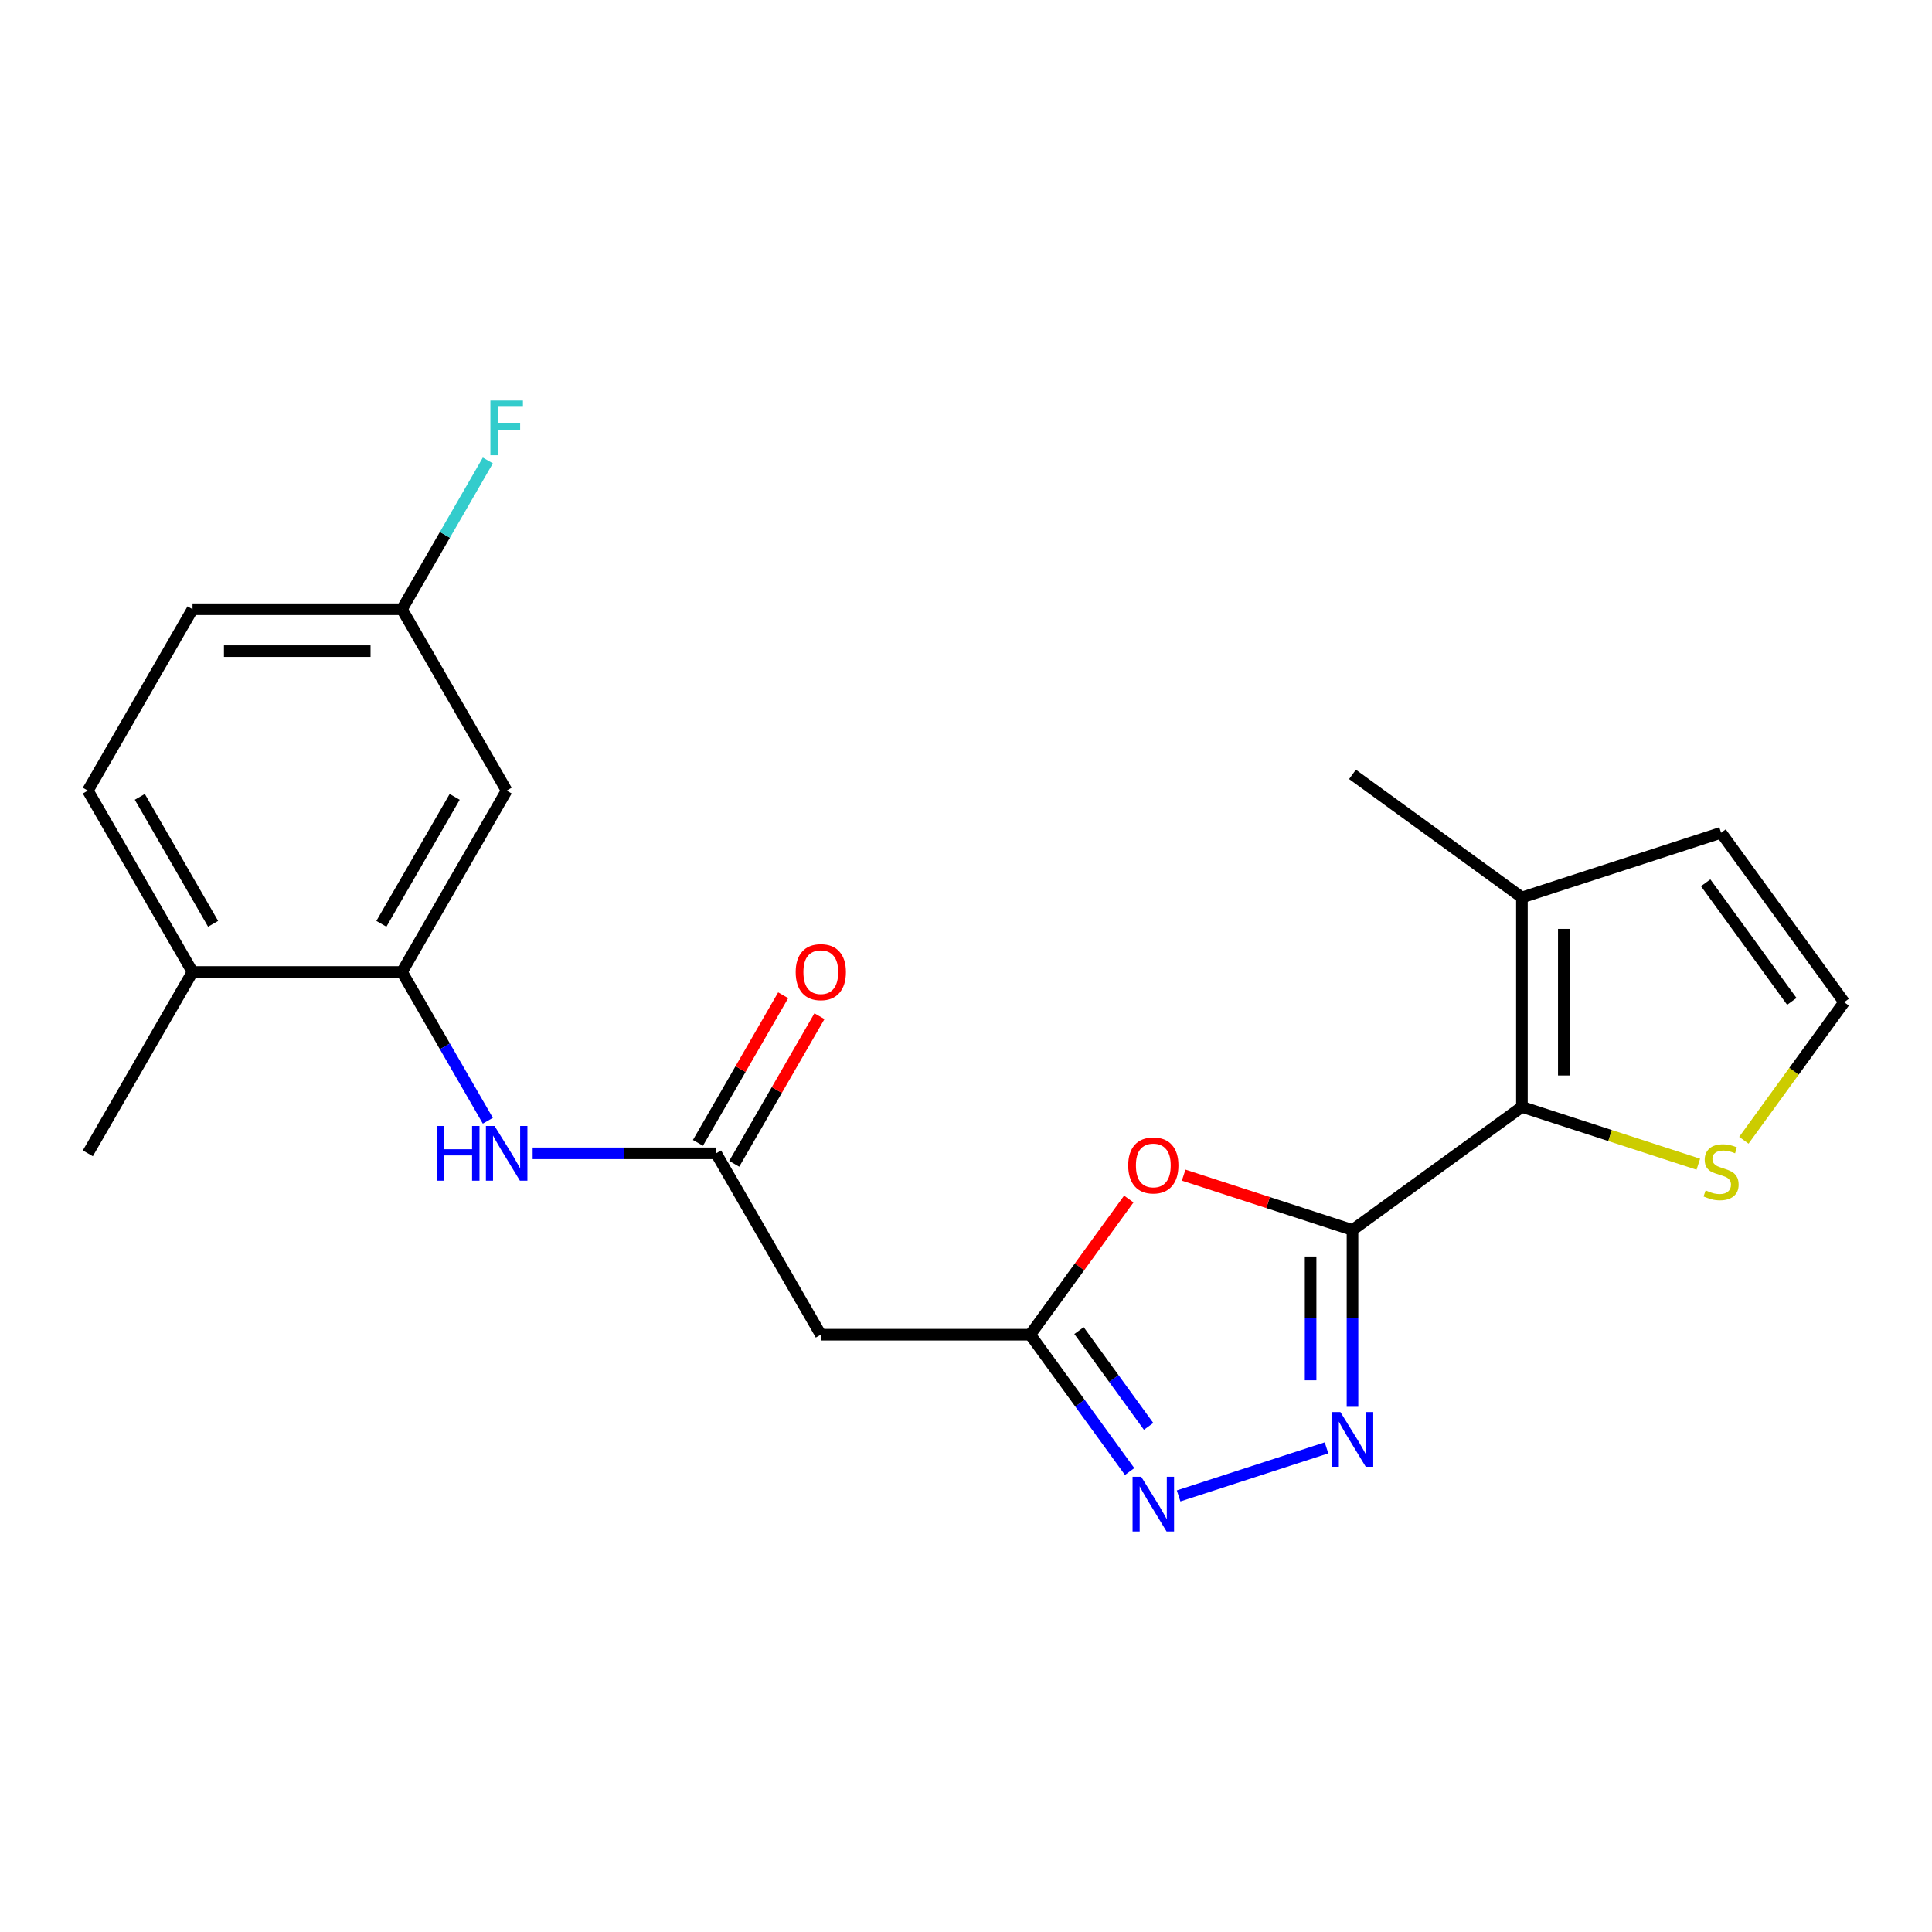 <?xml version='1.0' encoding='iso-8859-1'?>
<svg version='1.1' baseProfile='full'
              xmlns='http://www.w3.org/2000/svg'
                      xmlns:rdkit='http://www.rdkit.org/xml'
                      xmlns:xlink='http://www.w3.org/1999/xlink'
                  xml:space='preserve'
width='1000px' height='1000px' viewBox='0 0 1000 1000'>
<!-- END OF HEADER -->
<rect style='opacity:1.0;fill:#FFFFFF;stroke:none' width='1000' height='1000' x='0' y='0'> </rect>
<path class='bond-0' d='M 700.045,636.64 L 700.045,682.403' style='fill:none;fill-rule:evenodd;stroke:#000000;stroke-width:6px;stroke-linecap:butt;stroke-linejoin:miter;stroke-opacity:1' />
<path class='bond-0' d='M 700.045,682.403 L 700.045,728.167' style='fill:none;fill-rule:evenodd;stroke:#0000FF;stroke-width:6px;stroke-linecap:butt;stroke-linejoin:miter;stroke-opacity:1' />
<path class='bond-0' d='M 678.366,650.369 L 678.366,682.403' style='fill:none;fill-rule:evenodd;stroke:#000000;stroke-width:6px;stroke-linecap:butt;stroke-linejoin:miter;stroke-opacity:1' />
<path class='bond-0' d='M 678.366,682.403 L 678.366,714.438' style='fill:none;fill-rule:evenodd;stroke:#0000FF;stroke-width:6px;stroke-linecap:butt;stroke-linejoin:miter;stroke-opacity:1' />
<path class='bond-1' d='M 700.045,636.64 L 656.354,622.444' style='fill:none;fill-rule:evenodd;stroke:#000000;stroke-width:6px;stroke-linecap:butt;stroke-linejoin:miter;stroke-opacity:1' />
<path class='bond-1' d='M 656.354,622.444 L 612.664,608.248' style='fill:none;fill-rule:evenodd;stroke:#FF0000;stroke-width:6px;stroke-linecap:butt;stroke-linejoin:miter;stroke-opacity:1' />
<path class='bond-2' d='M 700.045,636.64 L 787.74,572.926' style='fill:none;fill-rule:evenodd;stroke:#000000;stroke-width:6px;stroke-linecap:butt;stroke-linejoin:miter;stroke-opacity:1' />
<path class='bond-3' d='M 686.595,749.407 L 610.05,774.278' style='fill:none;fill-rule:evenodd;stroke:#0000FF;stroke-width:6px;stroke-linecap:butt;stroke-linejoin:miter;stroke-opacity:1' />
<path class='bond-4' d='M 584.261,620.614 L 558.751,655.726' style='fill:none;fill-rule:evenodd;stroke:#FF0000;stroke-width:6px;stroke-linecap:butt;stroke-linejoin:miter;stroke-opacity:1' />
<path class='bond-4' d='M 558.751,655.726 L 533.24,690.838' style='fill:none;fill-rule:evenodd;stroke:#000000;stroke-width:6px;stroke-linecap:butt;stroke-linejoin:miter;stroke-opacity:1' />
<path class='bond-9' d='M 787.74,572.926 L 787.74,464.529' style='fill:none;fill-rule:evenodd;stroke:#000000;stroke-width:6px;stroke-linecap:butt;stroke-linejoin:miter;stroke-opacity:1' />
<path class='bond-9' d='M 809.419,556.667 L 809.419,480.789' style='fill:none;fill-rule:evenodd;stroke:#000000;stroke-width:6px;stroke-linecap:butt;stroke-linejoin:miter;stroke-opacity:1' />
<path class='bond-10' d='M 787.74,572.926 L 833.391,587.759' style='fill:none;fill-rule:evenodd;stroke:#000000;stroke-width:6px;stroke-linecap:butt;stroke-linejoin:miter;stroke-opacity:1' />
<path class='bond-10' d='M 833.391,587.759 L 879.042,602.592' style='fill:none;fill-rule:evenodd;stroke:#CCCC00;stroke-width:6px;stroke-linecap:butt;stroke-linejoin:miter;stroke-opacity:1' />
<path class='bond-22' d='M 584.697,761.663 L 558.968,726.251' style='fill:none;fill-rule:evenodd;stroke:#0000FF;stroke-width:6px;stroke-linecap:butt;stroke-linejoin:miter;stroke-opacity:1' />
<path class='bond-22' d='M 558.968,726.251 L 533.24,690.838' style='fill:none;fill-rule:evenodd;stroke:#000000;stroke-width:6px;stroke-linecap:butt;stroke-linejoin:miter;stroke-opacity:1' />
<path class='bond-22' d='M 594.517,738.297 L 576.507,713.508' style='fill:none;fill-rule:evenodd;stroke:#0000FF;stroke-width:6px;stroke-linecap:butt;stroke-linejoin:miter;stroke-opacity:1' />
<path class='bond-22' d='M 576.507,713.508 L 558.497,688.719' style='fill:none;fill-rule:evenodd;stroke:#000000;stroke-width:6px;stroke-linecap:butt;stroke-linejoin:miter;stroke-opacity:1' />
<path class='bond-7' d='M 533.24,690.838 L 424.843,690.838' style='fill:none;fill-rule:evenodd;stroke:#000000;stroke-width:6px;stroke-linecap:butt;stroke-linejoin:miter;stroke-opacity:1' />
<path class='bond-5' d='M 370.645,596.964 L 424.843,690.838' style='fill:none;fill-rule:evenodd;stroke:#000000;stroke-width:6px;stroke-linecap:butt;stroke-linejoin:miter;stroke-opacity:1' />
<path class='bond-8' d='M 370.645,596.964 L 323.171,596.964' style='fill:none;fill-rule:evenodd;stroke:#000000;stroke-width:6px;stroke-linecap:butt;stroke-linejoin:miter;stroke-opacity:1' />
<path class='bond-8' d='M 323.171,596.964 L 275.698,596.964' style='fill:none;fill-rule:evenodd;stroke:#0000FF;stroke-width:6px;stroke-linecap:butt;stroke-linejoin:miter;stroke-opacity:1' />
<path class='bond-15' d='M 380.032,602.384 L 402.088,564.182' style='fill:none;fill-rule:evenodd;stroke:#000000;stroke-width:6px;stroke-linecap:butt;stroke-linejoin:miter;stroke-opacity:1' />
<path class='bond-15' d='M 402.088,564.182 L 424.144,525.98' style='fill:none;fill-rule:evenodd;stroke:#FF0000;stroke-width:6px;stroke-linecap:butt;stroke-linejoin:miter;stroke-opacity:1' />
<path class='bond-15' d='M 361.257,591.544 L 383.313,553.342' style='fill:none;fill-rule:evenodd;stroke:#000000;stroke-width:6px;stroke-linecap:butt;stroke-linejoin:miter;stroke-opacity:1' />
<path class='bond-15' d='M 383.313,553.342 L 405.369,515.14' style='fill:none;fill-rule:evenodd;stroke:#FF0000;stroke-width:6px;stroke-linecap:butt;stroke-linejoin:miter;stroke-opacity:1' />
<path class='bond-6' d='M 208.05,503.09 L 230.279,541.592' style='fill:none;fill-rule:evenodd;stroke:#000000;stroke-width:6px;stroke-linecap:butt;stroke-linejoin:miter;stroke-opacity:1' />
<path class='bond-6' d='M 230.279,541.592 L 252.508,580.094' style='fill:none;fill-rule:evenodd;stroke:#0000FF;stroke-width:6px;stroke-linecap:butt;stroke-linejoin:miter;stroke-opacity:1' />
<path class='bond-11' d='M 208.05,503.09 L 262.248,409.215' style='fill:none;fill-rule:evenodd;stroke:#000000;stroke-width:6px;stroke-linecap:butt;stroke-linejoin:miter;stroke-opacity:1' />
<path class='bond-11' d='M 197.405,478.169 L 235.343,412.457' style='fill:none;fill-rule:evenodd;stroke:#000000;stroke-width:6px;stroke-linecap:butt;stroke-linejoin:miter;stroke-opacity:1' />
<path class='bond-14' d='M 208.05,503.09 L 99.653,503.09' style='fill:none;fill-rule:evenodd;stroke:#000000;stroke-width:6px;stroke-linecap:butt;stroke-linejoin:miter;stroke-opacity:1' />
<path class='bond-13' d='M 787.74,464.529 L 890.831,431.033' style='fill:none;fill-rule:evenodd;stroke:#000000;stroke-width:6px;stroke-linecap:butt;stroke-linejoin:miter;stroke-opacity:1' />
<path class='bond-20' d='M 787.74,464.529 L 700.045,400.815' style='fill:none;fill-rule:evenodd;stroke:#000000;stroke-width:6px;stroke-linecap:butt;stroke-linejoin:miter;stroke-opacity:1' />
<path class='bond-12' d='M 902.621,590.195 L 928.583,554.461' style='fill:none;fill-rule:evenodd;stroke:#CCCC00;stroke-width:6px;stroke-linecap:butt;stroke-linejoin:miter;stroke-opacity:1' />
<path class='bond-12' d='M 928.583,554.461 L 954.545,518.728' style='fill:none;fill-rule:evenodd;stroke:#000000;stroke-width:6px;stroke-linecap:butt;stroke-linejoin:miter;stroke-opacity:1' />
<path class='bond-17' d='M 262.248,409.215 L 208.05,315.341' style='fill:none;fill-rule:evenodd;stroke:#000000;stroke-width:6px;stroke-linecap:butt;stroke-linejoin:miter;stroke-opacity:1' />
<path class='bond-23' d='M 954.545,518.728 L 890.831,431.033' style='fill:none;fill-rule:evenodd;stroke:#000000;stroke-width:6px;stroke-linecap:butt;stroke-linejoin:miter;stroke-opacity:1' />
<path class='bond-23' d='M 927.449,518.316 L 882.85,456.93' style='fill:none;fill-rule:evenodd;stroke:#000000;stroke-width:6px;stroke-linecap:butt;stroke-linejoin:miter;stroke-opacity:1' />
<path class='bond-16' d='M 99.653,503.09 L 45.455,409.215' style='fill:none;fill-rule:evenodd;stroke:#000000;stroke-width:6px;stroke-linecap:butt;stroke-linejoin:miter;stroke-opacity:1' />
<path class='bond-16' d='M 110.298,478.169 L 72.359,412.457' style='fill:none;fill-rule:evenodd;stroke:#000000;stroke-width:6px;stroke-linecap:butt;stroke-linejoin:miter;stroke-opacity:1' />
<path class='bond-21' d='M 99.653,503.09 L 45.455,596.964' style='fill:none;fill-rule:evenodd;stroke:#000000;stroke-width:6px;stroke-linecap:butt;stroke-linejoin:miter;stroke-opacity:1' />
<path class='bond-18' d='M 45.455,409.215 L 99.653,315.341' style='fill:none;fill-rule:evenodd;stroke:#000000;stroke-width:6px;stroke-linecap:butt;stroke-linejoin:miter;stroke-opacity:1' />
<path class='bond-19' d='M 208.05,315.341 L 230.279,276.839' style='fill:none;fill-rule:evenodd;stroke:#000000;stroke-width:6px;stroke-linecap:butt;stroke-linejoin:miter;stroke-opacity:1' />
<path class='bond-19' d='M 230.279,276.839 L 252.508,238.337' style='fill:none;fill-rule:evenodd;stroke:#33CCCC;stroke-width:6px;stroke-linecap:butt;stroke-linejoin:miter;stroke-opacity:1' />
<path class='bond-24' d='M 208.05,315.341 L 99.653,315.341' style='fill:none;fill-rule:evenodd;stroke:#000000;stroke-width:6px;stroke-linecap:butt;stroke-linejoin:miter;stroke-opacity:1' />
<path class='bond-24' d='M 191.79,337.02 L 115.912,337.02' style='fill:none;fill-rule:evenodd;stroke:#000000;stroke-width:6px;stroke-linecap:butt;stroke-linejoin:miter;stroke-opacity:1' />
<path  class='atom-1' d='M 693.785 730.877
L 703.065 745.877
Q 703.985 747.357, 705.465 750.037
Q 706.945 752.717, 707.025 752.877
L 707.025 730.877
L 710.785 730.877
L 710.785 759.197
L 706.905 759.197
L 696.945 742.797
Q 695.785 740.877, 694.545 738.677
Q 693.345 736.477, 692.985 735.797
L 692.985 759.197
L 689.305 759.197
L 689.305 730.877
L 693.785 730.877
' fill='#0000FF'/>
<path  class='atom-2' d='M 583.954 603.224
Q 583.954 596.424, 587.314 592.624
Q 590.674 588.824, 596.954 588.824
Q 603.234 588.824, 606.594 592.624
Q 609.954 596.424, 609.954 603.224
Q 609.954 610.104, 606.554 614.024
Q 603.154 617.904, 596.954 617.904
Q 590.714 617.904, 587.314 614.024
Q 583.954 610.144, 583.954 603.224
M 596.954 614.704
Q 601.274 614.704, 603.594 611.824
Q 605.954 608.904, 605.954 603.224
Q 605.954 597.664, 603.594 594.864
Q 601.274 592.024, 596.954 592.024
Q 592.634 592.024, 590.274 594.824
Q 587.954 597.624, 587.954 603.224
Q 587.954 608.944, 590.274 611.824
Q 592.634 614.704, 596.954 614.704
' fill='#FF0000'/>
<path  class='atom-4' d='M 590.694 764.373
L 599.974 779.373
Q 600.894 780.853, 602.374 783.533
Q 603.854 786.213, 603.934 786.373
L 603.934 764.373
L 607.694 764.373
L 607.694 792.693
L 603.814 792.693
L 593.854 776.293
Q 592.694 774.373, 591.454 772.173
Q 590.254 769.973, 589.894 769.293
L 589.894 792.693
L 586.214 792.693
L 586.214 764.373
L 590.694 764.373
' fill='#0000FF'/>
<path  class='atom-9' d='M 226.028 582.804
L 229.868 582.804
L 229.868 594.844
L 244.348 594.844
L 244.348 582.804
L 248.188 582.804
L 248.188 611.124
L 244.348 611.124
L 244.348 598.044
L 229.868 598.044
L 229.868 611.124
L 226.028 611.124
L 226.028 582.804
' fill='#0000FF'/>
<path  class='atom-9' d='M 255.988 582.804
L 265.268 597.804
Q 266.188 599.284, 267.668 601.964
Q 269.148 604.644, 269.228 604.804
L 269.228 582.804
L 272.988 582.804
L 272.988 611.124
L 269.108 611.124
L 259.148 594.724
Q 257.988 592.804, 256.748 590.604
Q 255.548 588.404, 255.188 587.724
L 255.188 611.124
L 251.508 611.124
L 251.508 582.804
L 255.988 582.804
' fill='#0000FF'/>
<path  class='atom-11' d='M 882.831 616.142
Q 883.151 616.262, 884.471 616.822
Q 885.791 617.382, 887.231 617.742
Q 888.711 618.062, 890.151 618.062
Q 892.831 618.062, 894.391 616.782
Q 895.951 615.462, 895.951 613.182
Q 895.951 611.622, 895.151 610.662
Q 894.391 609.702, 893.191 609.182
Q 891.991 608.662, 889.991 608.062
Q 887.471 607.302, 885.951 606.582
Q 884.471 605.862, 883.391 604.342
Q 882.351 602.822, 882.351 600.262
Q 882.351 596.702, 884.751 594.502
Q 887.191 592.302, 891.991 592.302
Q 895.271 592.302, 898.991 593.862
L 898.071 596.942
Q 894.671 595.542, 892.111 595.542
Q 889.351 595.542, 887.831 596.702
Q 886.311 597.822, 886.351 599.782
Q 886.351 601.302, 887.111 602.222
Q 887.911 603.142, 889.031 603.662
Q 890.191 604.182, 892.111 604.782
Q 894.671 605.582, 896.191 606.382
Q 897.711 607.182, 898.791 608.822
Q 899.911 610.422, 899.911 613.182
Q 899.911 617.102, 897.271 619.222
Q 894.671 621.302, 890.311 621.302
Q 887.791 621.302, 885.871 620.742
Q 883.991 620.222, 881.751 619.302
L 882.831 616.142
' fill='#CCCC00'/>
<path  class='atom-16' d='M 411.843 503.17
Q 411.843 496.37, 415.203 492.57
Q 418.563 488.77, 424.843 488.77
Q 431.123 488.77, 434.483 492.57
Q 437.843 496.37, 437.843 503.17
Q 437.843 510.05, 434.443 513.97
Q 431.043 517.85, 424.843 517.85
Q 418.603 517.85, 415.203 513.97
Q 411.843 510.09, 411.843 503.17
M 424.843 514.65
Q 429.163 514.65, 431.483 511.77
Q 433.843 508.85, 433.843 503.17
Q 433.843 497.61, 431.483 494.81
Q 429.163 491.97, 424.843 491.97
Q 420.523 491.97, 418.163 494.77
Q 415.843 497.57, 415.843 503.17
Q 415.843 508.89, 418.163 511.77
Q 420.523 514.65, 424.843 514.65
' fill='#FF0000'/>
<path  class='atom-20' d='M 253.828 207.307
L 270.668 207.307
L 270.668 210.547
L 257.628 210.547
L 257.628 219.147
L 269.228 219.147
L 269.228 222.427
L 257.628 222.427
L 257.628 235.627
L 253.828 235.627
L 253.828 207.307
' fill='#33CCCC'/>
</svg>
